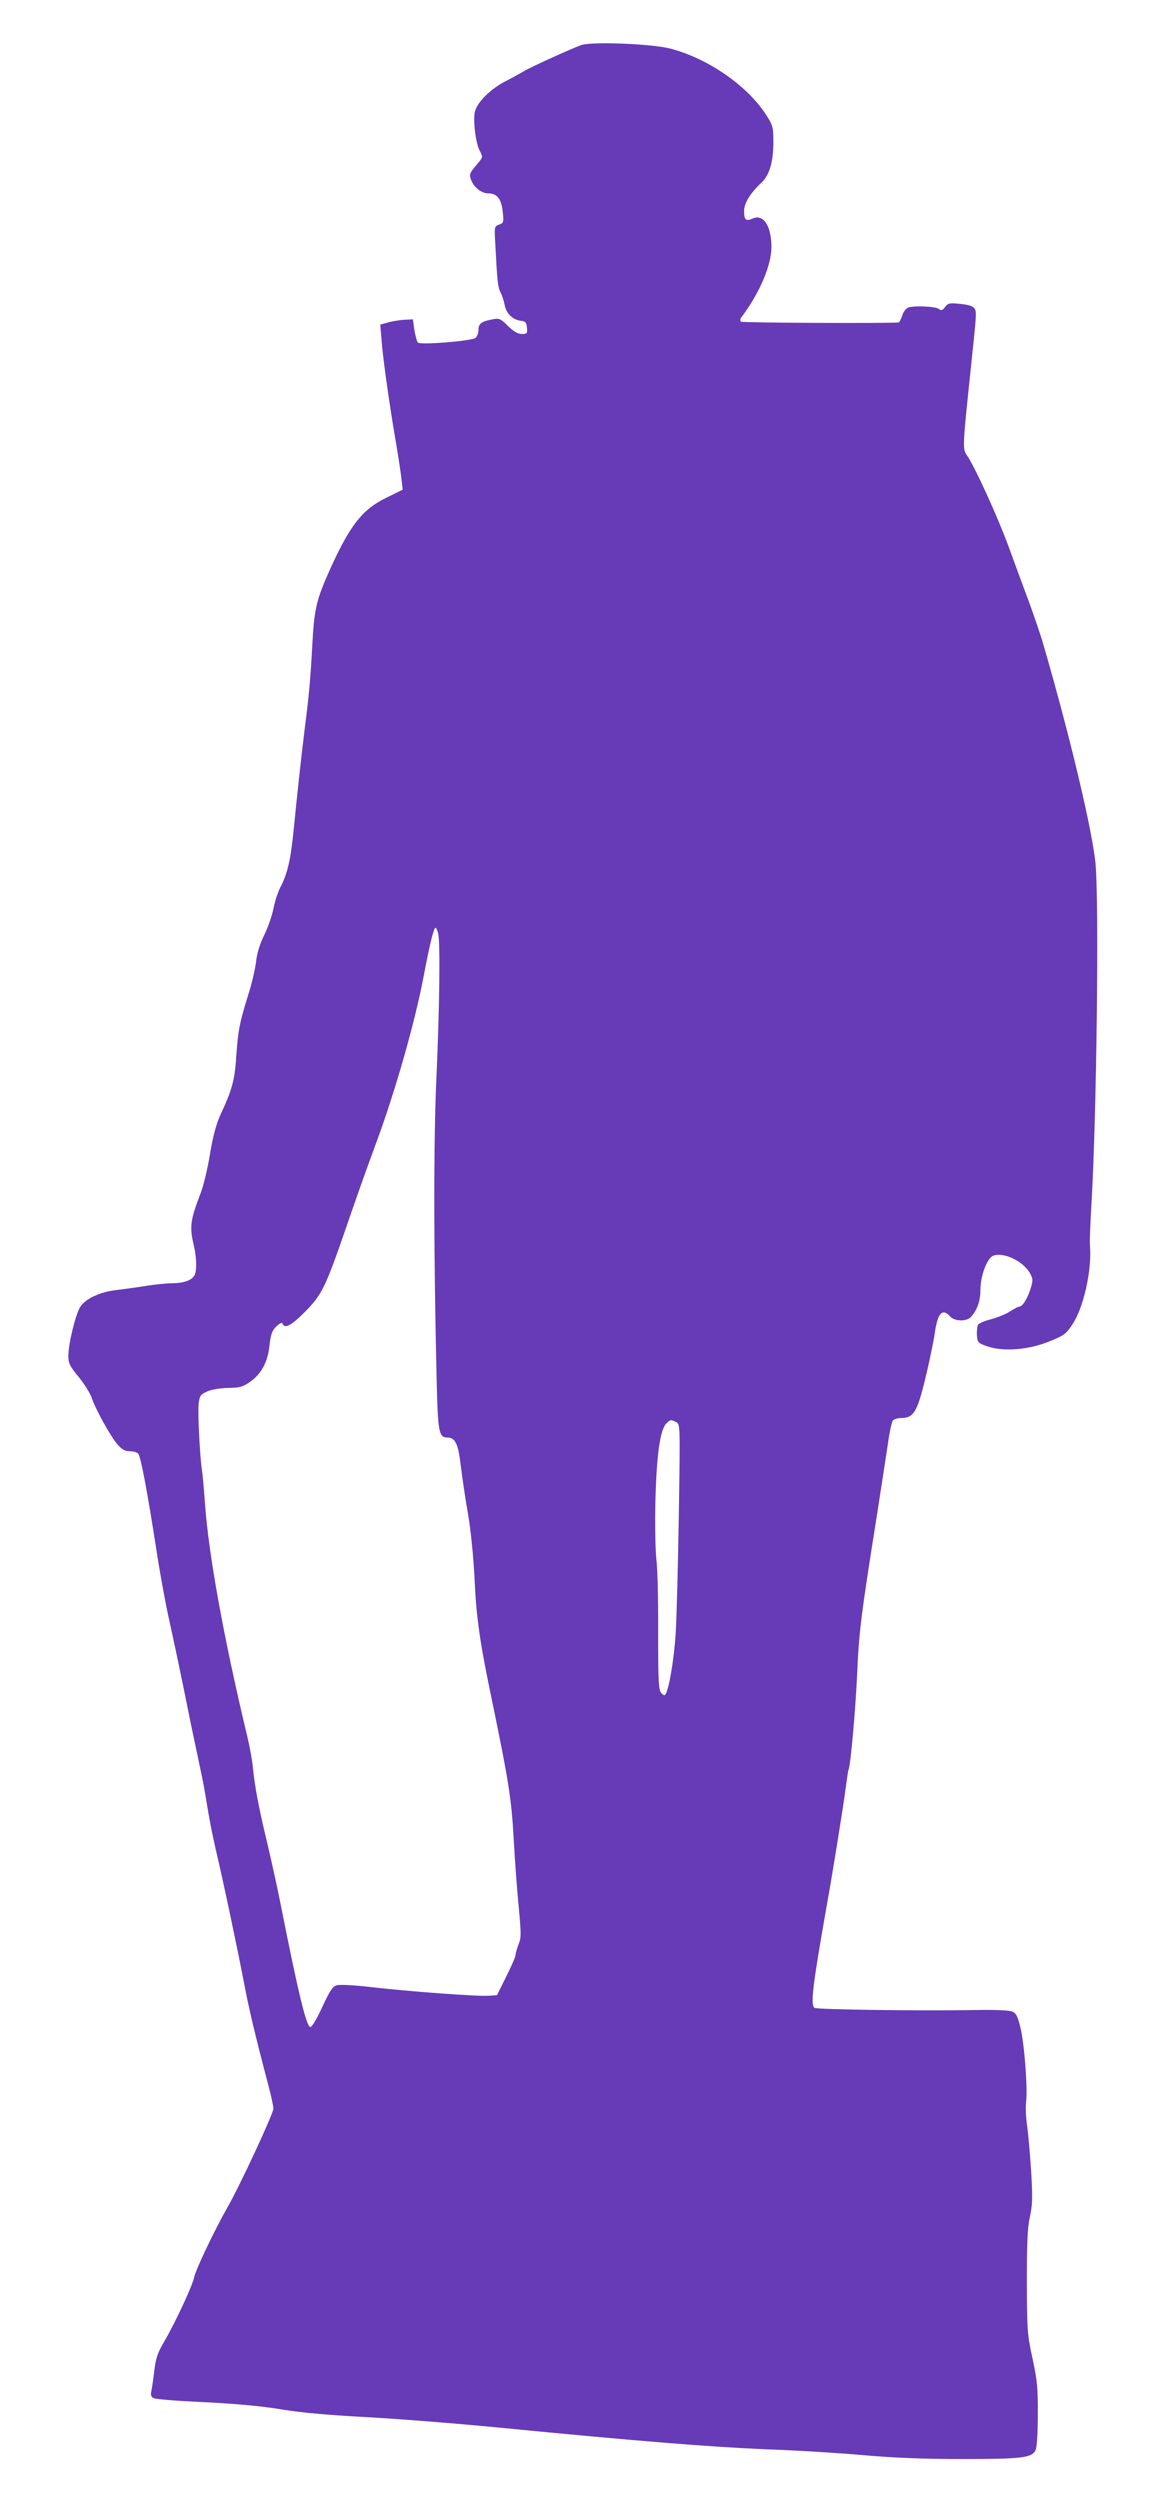 <?xml version="1.0" standalone="no"?>
<!DOCTYPE svg PUBLIC "-//W3C//DTD SVG 20010904//EN"
 "http://www.w3.org/TR/2001/REC-SVG-20010904/DTD/svg10.dtd">
<svg version="1.0" xmlns="http://www.w3.org/2000/svg"
 width="595pt" height="1280pt" viewBox="0 0 595 1280"
 preserveAspectRatio="xMidYMid meet">
<g transform="translate(0,1280) scale(0.1,-0.1)"
fill="#673ab7" stroke="none">
<path d="M2975 12569 c-61 -23 -261 -114 -295 -135 -20 -12 -63 -35 -95 -52
-72 -37 -140 -104 -153 -152 -11 -43 3 -161 24 -201 18 -36 19 -31 -20 -78
-31 -37 -34 -45 -24 -71 13 -38 53 -70 88 -70 45 0 67 -28 74 -93 6 -54 5 -58
-18 -67 -25 -9 -25 -11 -20 -97 10 -194 13 -223 27 -250 8 -15 17 -44 21 -64
8 -44 41 -76 81 -81 26 -3 30 -8 33 -35 3 -30 1 -33 -26 -33 -20 0 -41 12 -71
41 -38 38 -45 41 -79 34 -56 -10 -72 -22 -72 -54 0 -16 -7 -34 -15 -41 -19
-16 -282 -37 -295 -24 -5 5 -13 34 -18 64 l-8 55 -41 -2 c-22 -1 -60 -7 -83
-13 l-43 -12 7 -82 c6 -88 43 -349 75 -531 10 -60 22 -138 26 -171 l7 -61 -85
-42 c-120 -58 -184 -139 -284 -359 -74 -164 -84 -208 -94 -397 -9 -164 -16
-249 -38 -420 -16 -127 -40 -347 -56 -510 -16 -166 -32 -235 -69 -307 -14 -27
-30 -77 -36 -111 -7 -34 -27 -93 -46 -132 -23 -47 -38 -93 -43 -140 -5 -38
-22 -113 -39 -165 -44 -142 -53 -183 -62 -315 -8 -125 -21 -173 -80 -300 -23
-50 -39 -109 -55 -205 -12 -74 -34 -164 -48 -200 -52 -134 -57 -172 -36 -260
15 -62 18 -131 6 -157 -12 -27 -55 -43 -116 -43 -25 0 -86 -6 -136 -14 -49 -8
-117 -17 -150 -21 -82 -9 -159 -45 -184 -86 -25 -40 -61 -190 -61 -251 0 -38
7 -52 53 -108 29 -36 58 -83 66 -105 19 -59 98 -201 133 -241 23 -26 38 -34
63 -34 18 0 37 -6 43 -13 13 -15 48 -203 92 -487 17 -113 45 -266 61 -340 29
-129 80 -374 114 -545 9 -44 27 -129 40 -190 13 -60 29 -137 34 -170 26 -159
34 -197 56 -295 38 -161 111 -507 144 -680 27 -141 55 -260 126 -530 14 -52
25 -105 25 -116 0 -25 -178 -408 -238 -510 -62 -109 -161 -316 -168 -354 -9
-43 -95 -229 -153 -328 -35 -60 -43 -85 -51 -150 -5 -43 -12 -90 -15 -104 -5
-20 -2 -29 12 -36 10 -6 127 -15 261 -21 163 -8 292 -20 394 -37 103 -17 243
-29 428 -39 151 -8 460 -32 685 -54 706 -69 1081 -99 1365 -111 151 -5 376
-19 500 -30 157 -14 311 -20 509 -20 300 0 353 6 373 44 7 13 12 83 12 181 1
139 -3 177 -27 290 -27 123 -28 144 -29 390 0 201 3 277 15 333 14 62 15 99 7
235 -6 89 -15 195 -21 235 -6 41 -8 95 -5 120 9 67 -9 305 -30 385 -14 57 -21
70 -43 79 -14 5 -92 9 -176 7 -283 -5 -820 2 -834 11 -22 13 -10 113 59 505
36 200 86 513 101 625 6 46 12 87 14 90 10 16 36 311 44 490 9 211 20 302 97
785 24 154 51 329 60 390 8 60 20 115 26 122 6 7 25 13 42 13 68 0 85 32 136
253 15 67 31 145 35 172 15 112 39 140 80 95 23 -26 86 -27 107 -2 32 35 48
82 48 136 0 74 34 164 66 177 55 20 158 -30 190 -94 14 -26 14 -34 -1 -81 -17
-50 -40 -86 -57 -86 -5 0 -25 -11 -46 -24 -20 -14 -64 -31 -96 -40 -33 -8 -63
-21 -68 -28 -4 -7 -7 -31 -6 -53 3 -38 5 -41 53 -58 81 -28 208 -19 315 24 78
31 88 38 121 88 58 86 101 281 90 406 -2 17 2 113 8 215 26 447 39 1513 21
1733 -14 162 -127 643 -266 1122 -14 50 -48 149 -74 220 -27 72 -74 200 -105
285 -55 151 -174 412 -214 469 -23 32 -22 46 19 436 30 285 31 295 21 314 -8
13 -27 20 -73 25 -57 6 -64 4 -79 -16 -14 -18 -20 -20 -31 -10 -16 13 -122 18
-156 8 -12 -4 -26 -21 -32 -41 -6 -19 -15 -35 -18 -36 -62 -5 -803 -2 -808 4
-5 4 -4 14 1 21 93 122 155 267 155 361 0 108 -41 171 -96 146 -34 -15 -44 -7
-44 38 0 41 31 91 89 146 41 38 61 107 61 208 0 73 -3 85 -32 131 -94 152
-299 296 -495 347 -93 25 -406 37 -458 18z m-731 -4550 c11 -54 6 -391 -9
-729 -15 -319 -15 -893 1 -1560 6 -259 11 -290 54 -290 41 0 56 -31 69 -141 7
-57 23 -169 37 -248 15 -87 28 -219 34 -335 9 -202 27 -324 90 -626 83 -401
99 -499 110 -700 6 -107 17 -266 26 -352 13 -141 13 -160 -1 -193 -8 -21 -15
-45 -15 -54 0 -9 -22 -59 -48 -111 l-47 -95 -45 -3 c-54 -4 -410 22 -606 45
-77 9 -153 13 -168 9 -22 -5 -35 -24 -76 -112 -31 -67 -54 -104 -62 -102 -20
7 -61 176 -144 593 -19 99 -53 253 -74 342 -44 182 -66 298 -75 393 -3 36 -17
110 -30 165 -118 491 -197 927 -215 1183 -6 81 -13 161 -16 177 -10 61 -22
291 -17 336 5 43 9 49 44 65 23 10 66 17 107 18 59 1 75 5 111 30 59 41 92
101 101 188 7 58 13 75 35 97 19 17 29 22 32 14 10 -28 46 -9 114 60 88 89
105 124 213 437 46 135 114 326 151 425 99 268 199 618 244 855 30 160 52 250
61 250 4 0 10 -14 14 -31z m1218 -2500 c21 -11 21 -12 14 -468 -4 -251 -11
-526 -16 -611 -9 -140 -36 -300 -55 -318 -3 -4 -13 2 -21 13 -12 16 -14 72
-14 310 1 159 -3 326 -9 370 -5 45 -8 176 -5 300 6 237 24 365 56 397 21 21
23 21 50 7z"/>
</g>
</svg>

